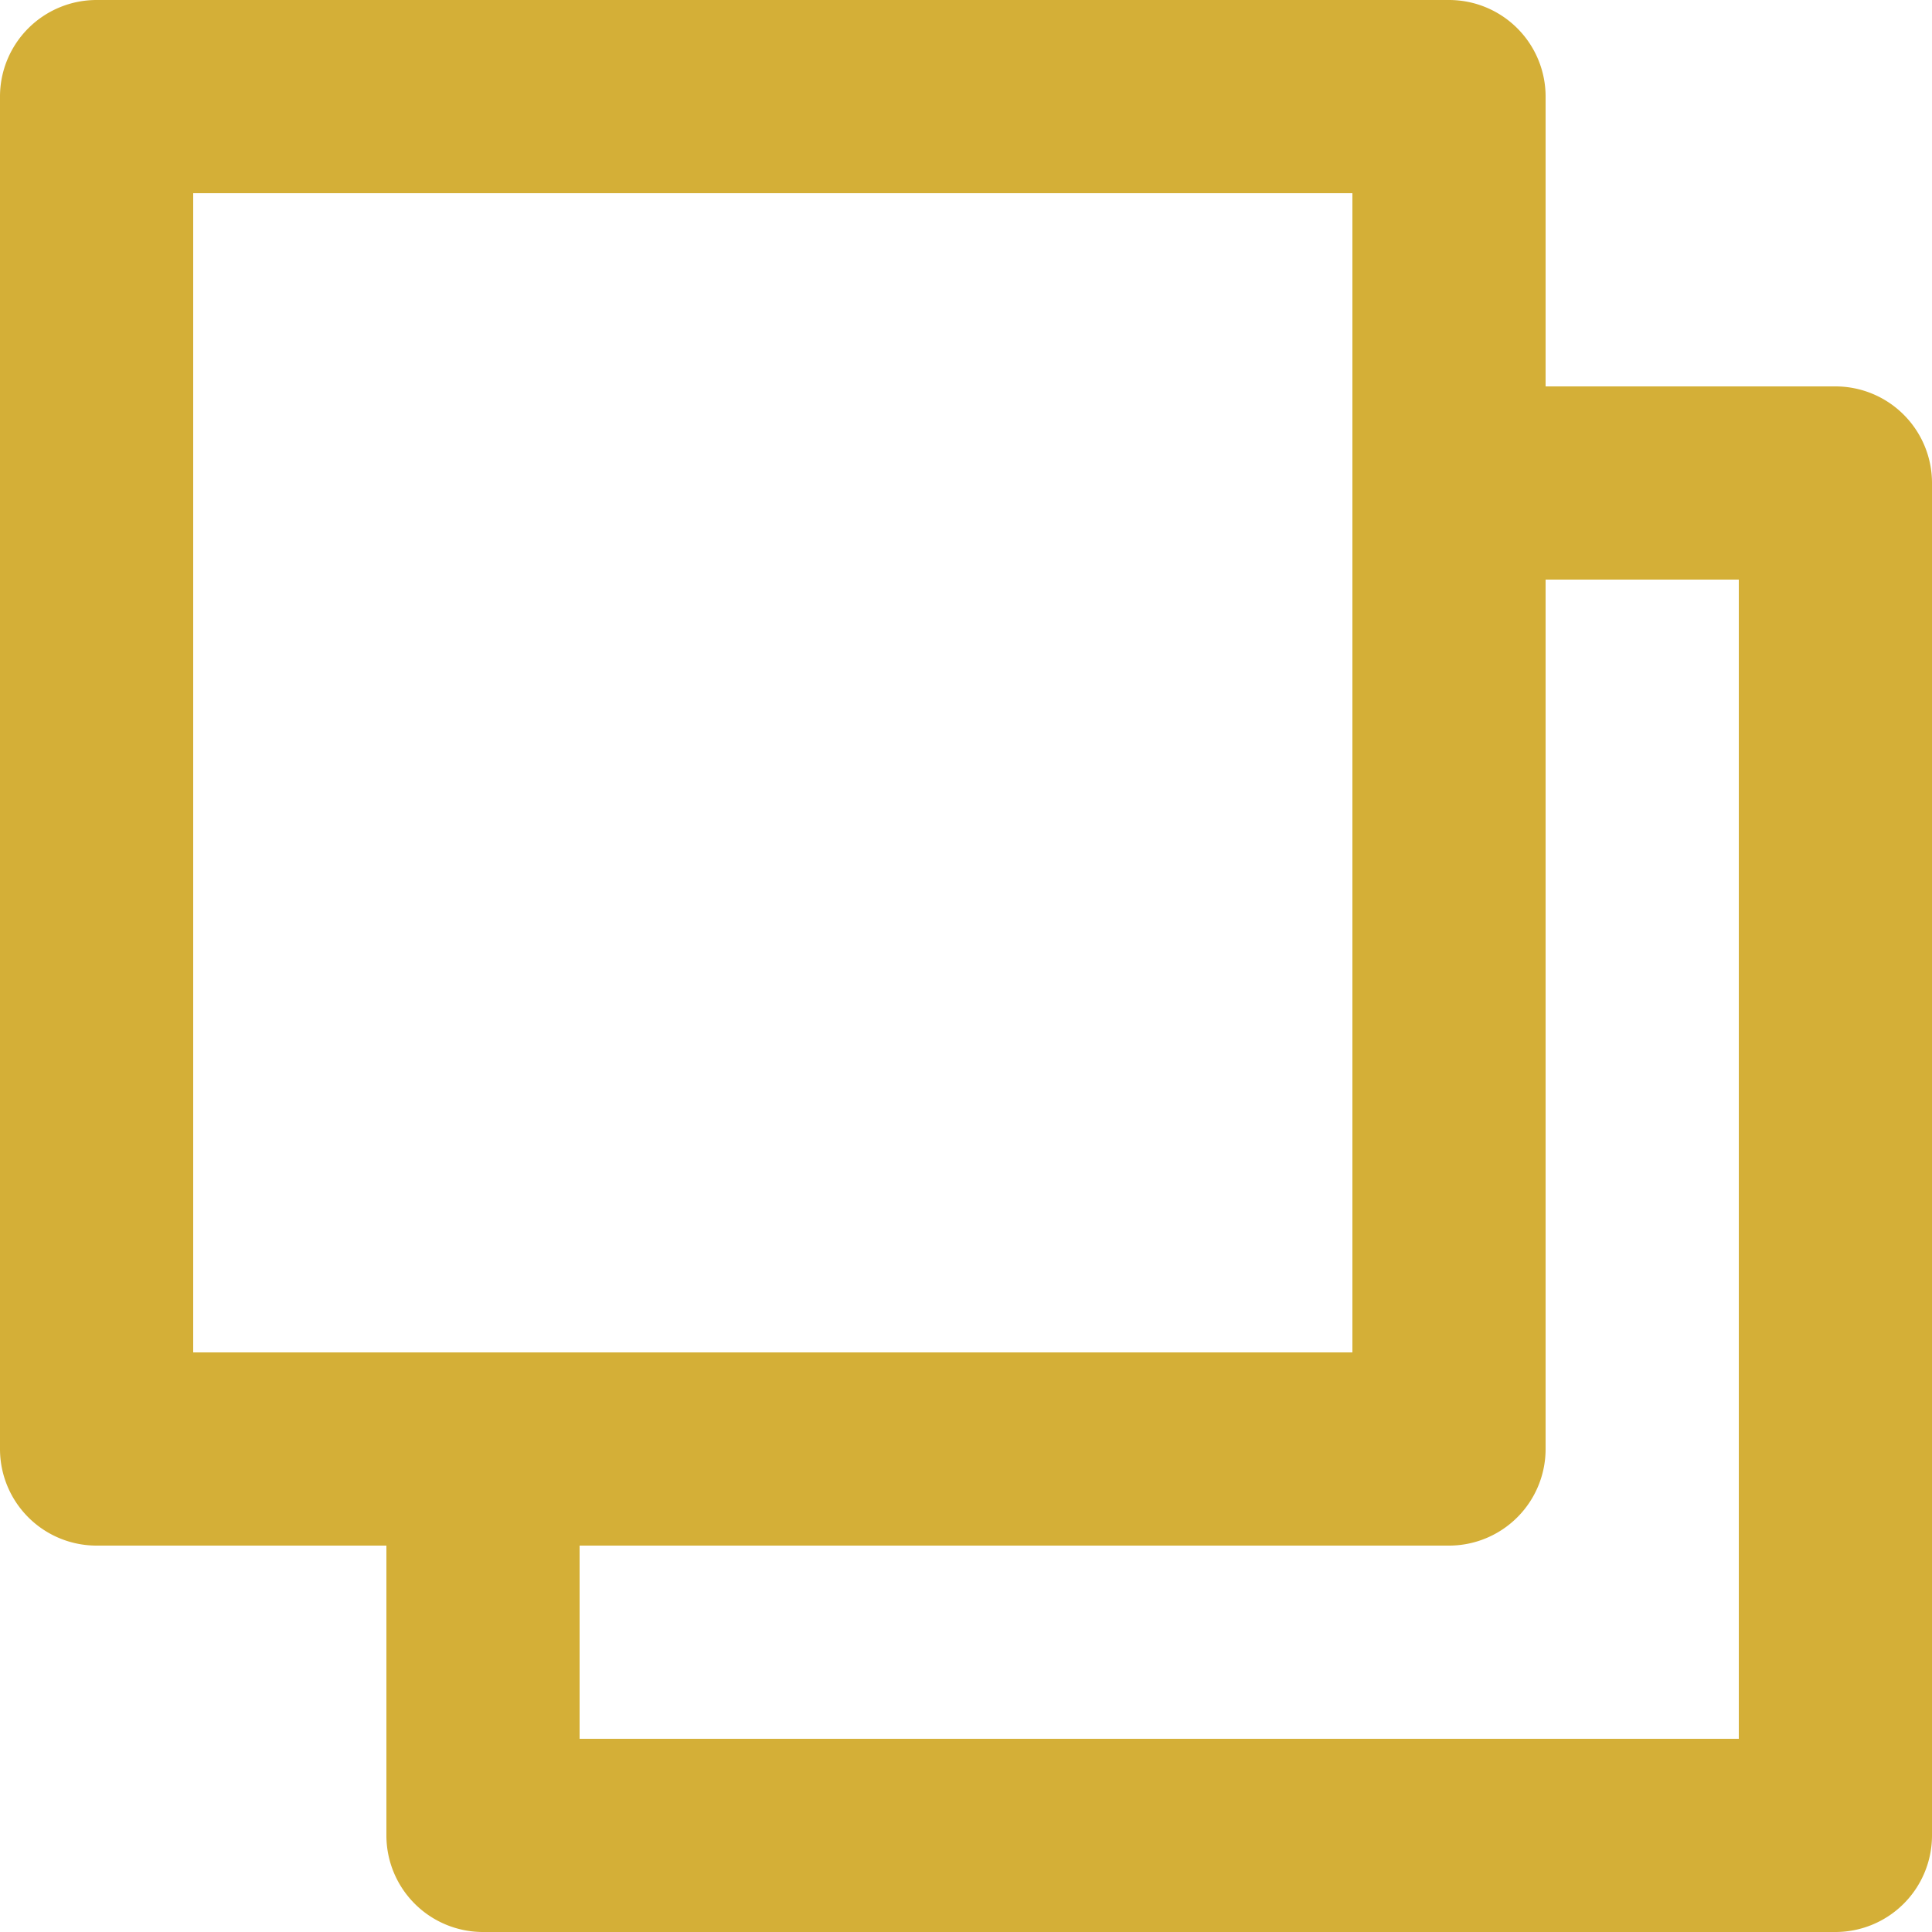 <svg xmlns="http://www.w3.org/2000/svg" width="24" height="24" viewBox="0 0 24 24">
  <g id="icons_Q2" data-name="icons Q2" transform="translate(-4 -4)">
    <path id="Path_7156" data-name="Path 7156" d="M23.2,8.8V5.2A1.2,1.2,0,0,0,22,4H5.2A1.2,1.2,0,0,0,4,5.2V22a1.2,1.2,0,0,0,1.2,1.2H8.8v3.6A1.2,1.2,0,0,0,10,28H26.8A1.2,1.2,0,0,0,28,26.8V10a1.2,1.2,0,0,0-1.2-1.2ZM6.4,20.8V6.4H20.8V20.8Zm19.2,4.8H11.2V23.2H22A1.2,1.2,0,0,0,23.2,22V11.2h2.4Z" fill="#d4af37"/>
  </g>
</svg>
